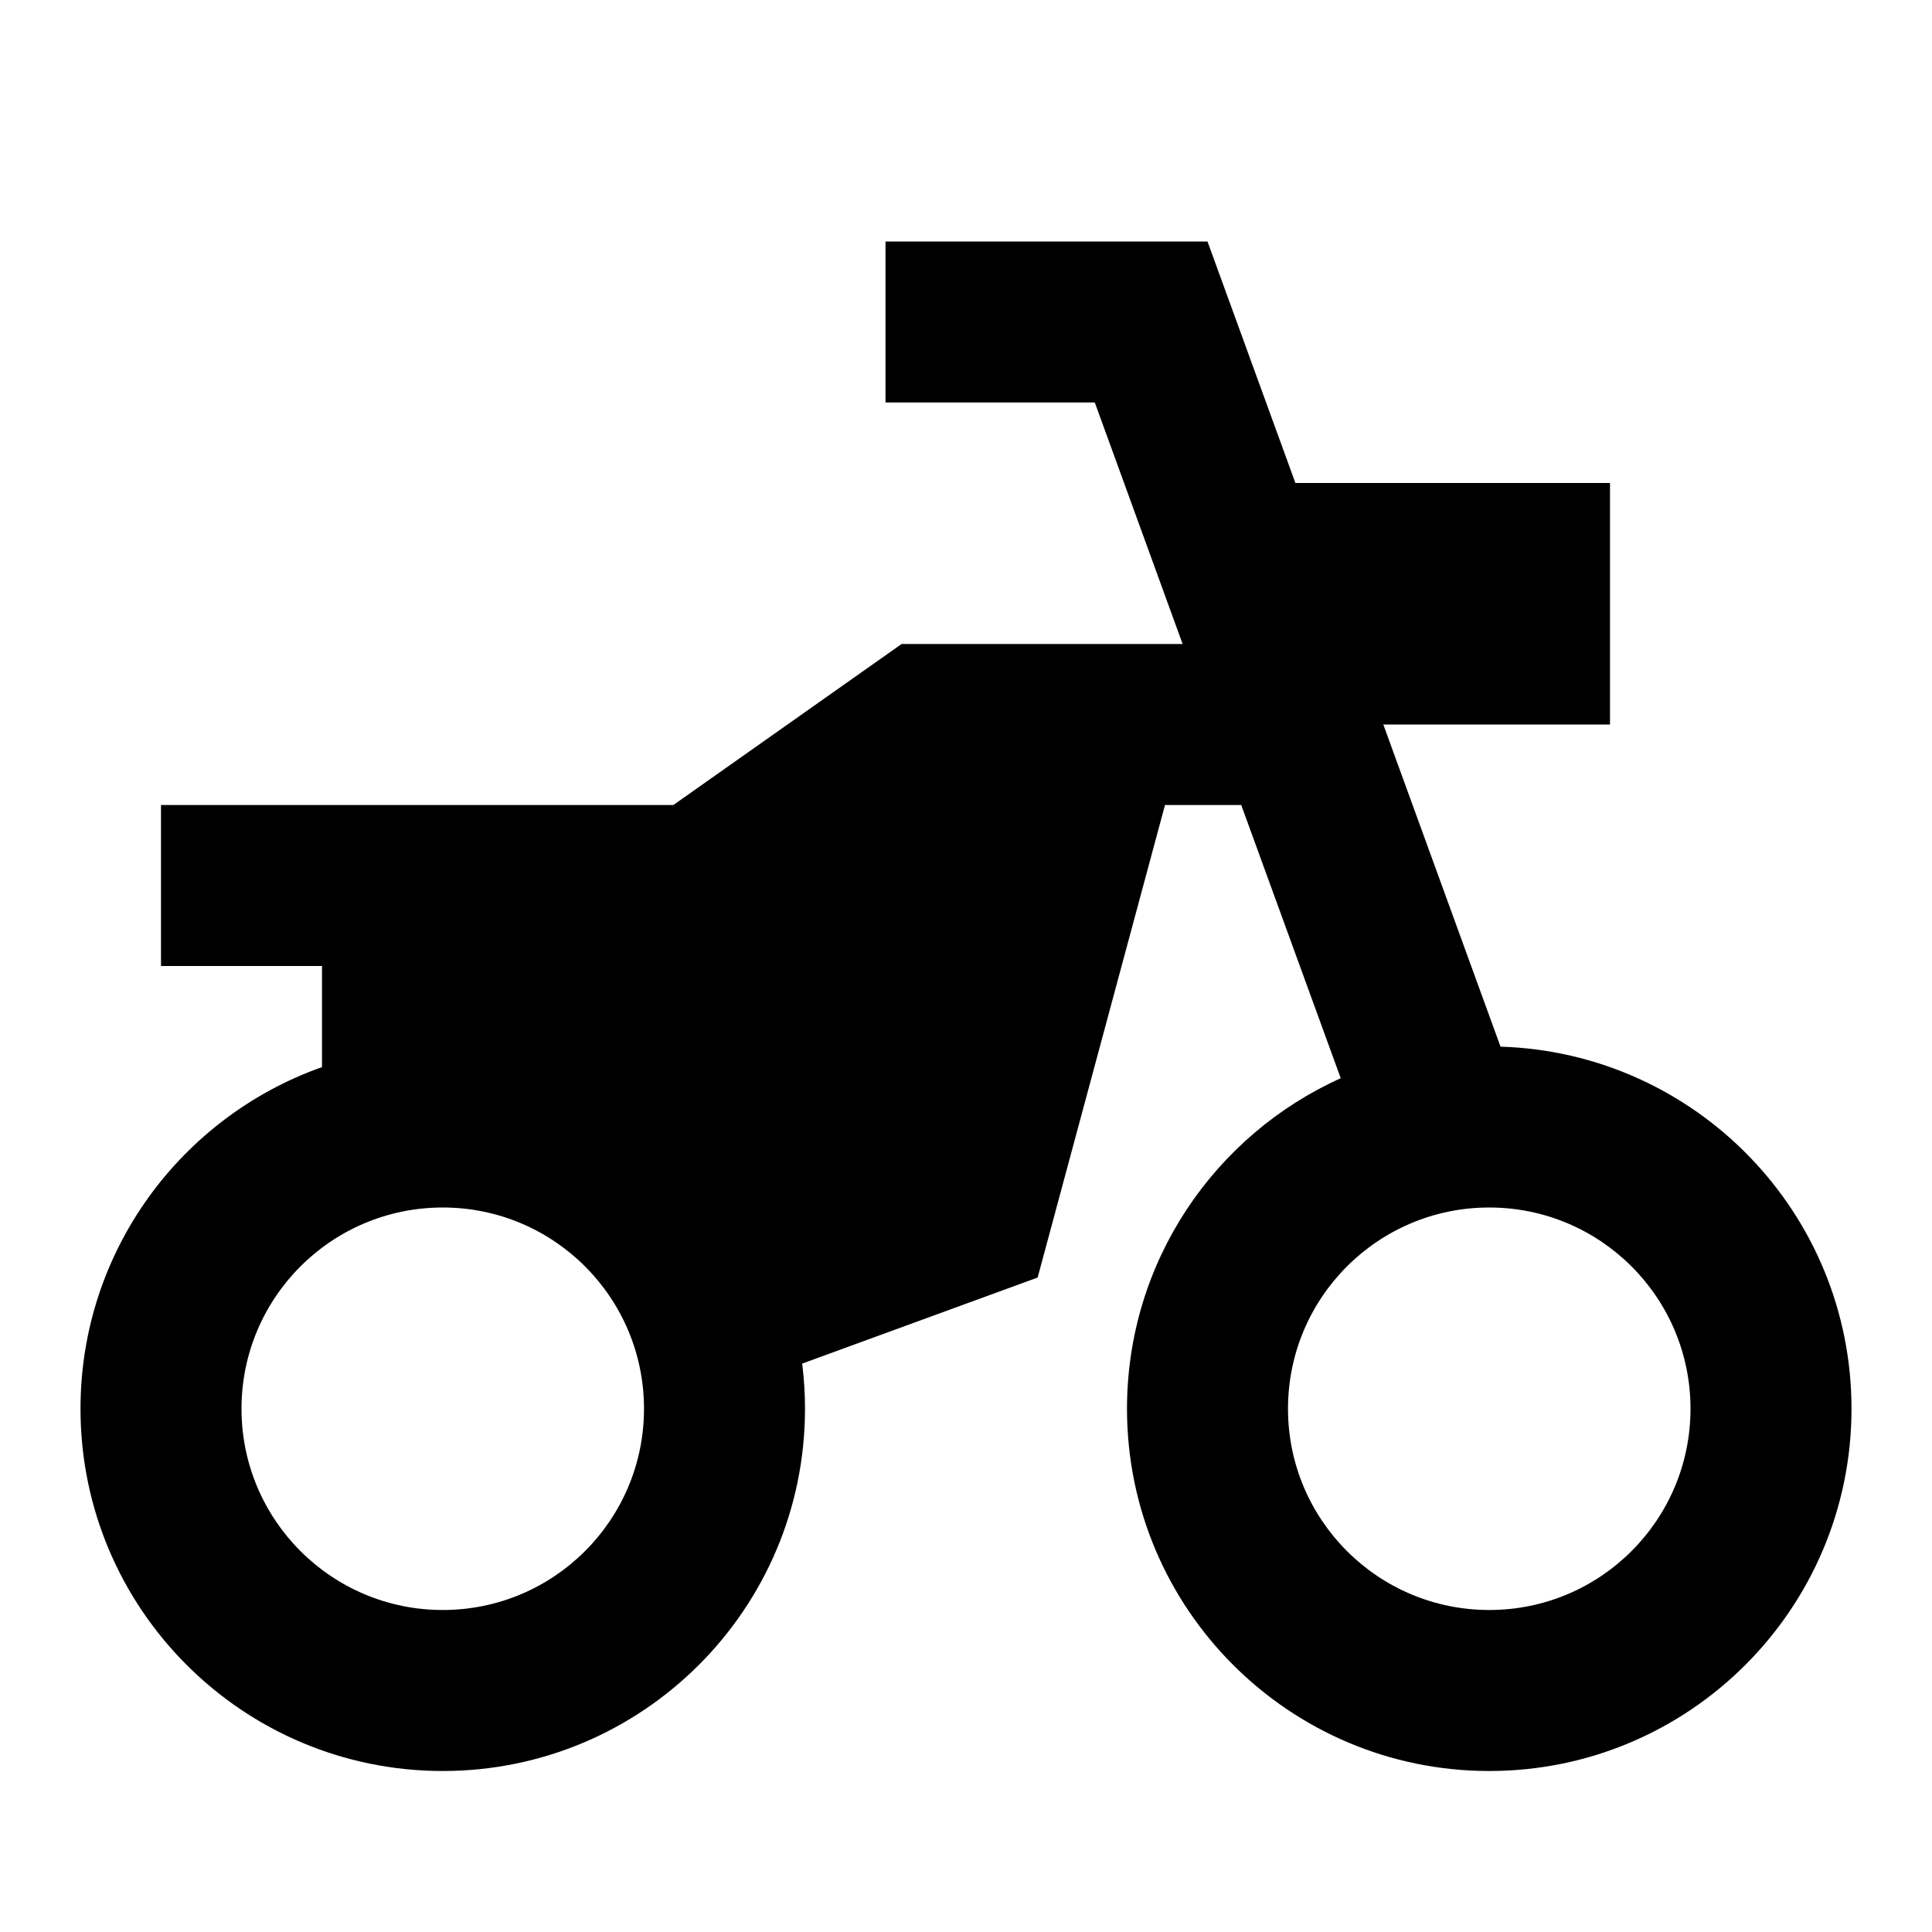 <svg viewBox="0 0 24 24" xmlns="http://www.w3.org/2000/svg"><path d="M8.365 10L11.2 8H14.691L13.6 5H11V3H15L16.092 6H20V9H17.184L18.64 13.002C21.061 13.076 23 15.062 23 17.5C23 19.985 20.985 22 18.5 22C16.015 22 14 19.985 14 17.5C14 15.672 15.09 14.099 16.655 13.394L15.419 10H14.472L12.89 15.87L9.965 16.939C9.988 17.123 10 17.31 10 17.5C10 19.985 7.985 22 5.5 22C3.015 22 1 19.985 1 17.5C1 15.541 2.252 13.874 4 13.256V12H2V10H8.365ZM5.5 20C6.881 20 8 18.881 8 17.5C8 16.119 6.881 15 5.5 15C4.119 15 3 16.119 3 17.5C3 18.881 4.119 20 5.5 20ZM18.5 20C19.881 20 21 18.881 21 17.5C21 16.119 19.881 15 18.5 15C17.119 15 16 16.119 16 17.5C16 18.881 17.119 20 18.5 20Z"/></svg>